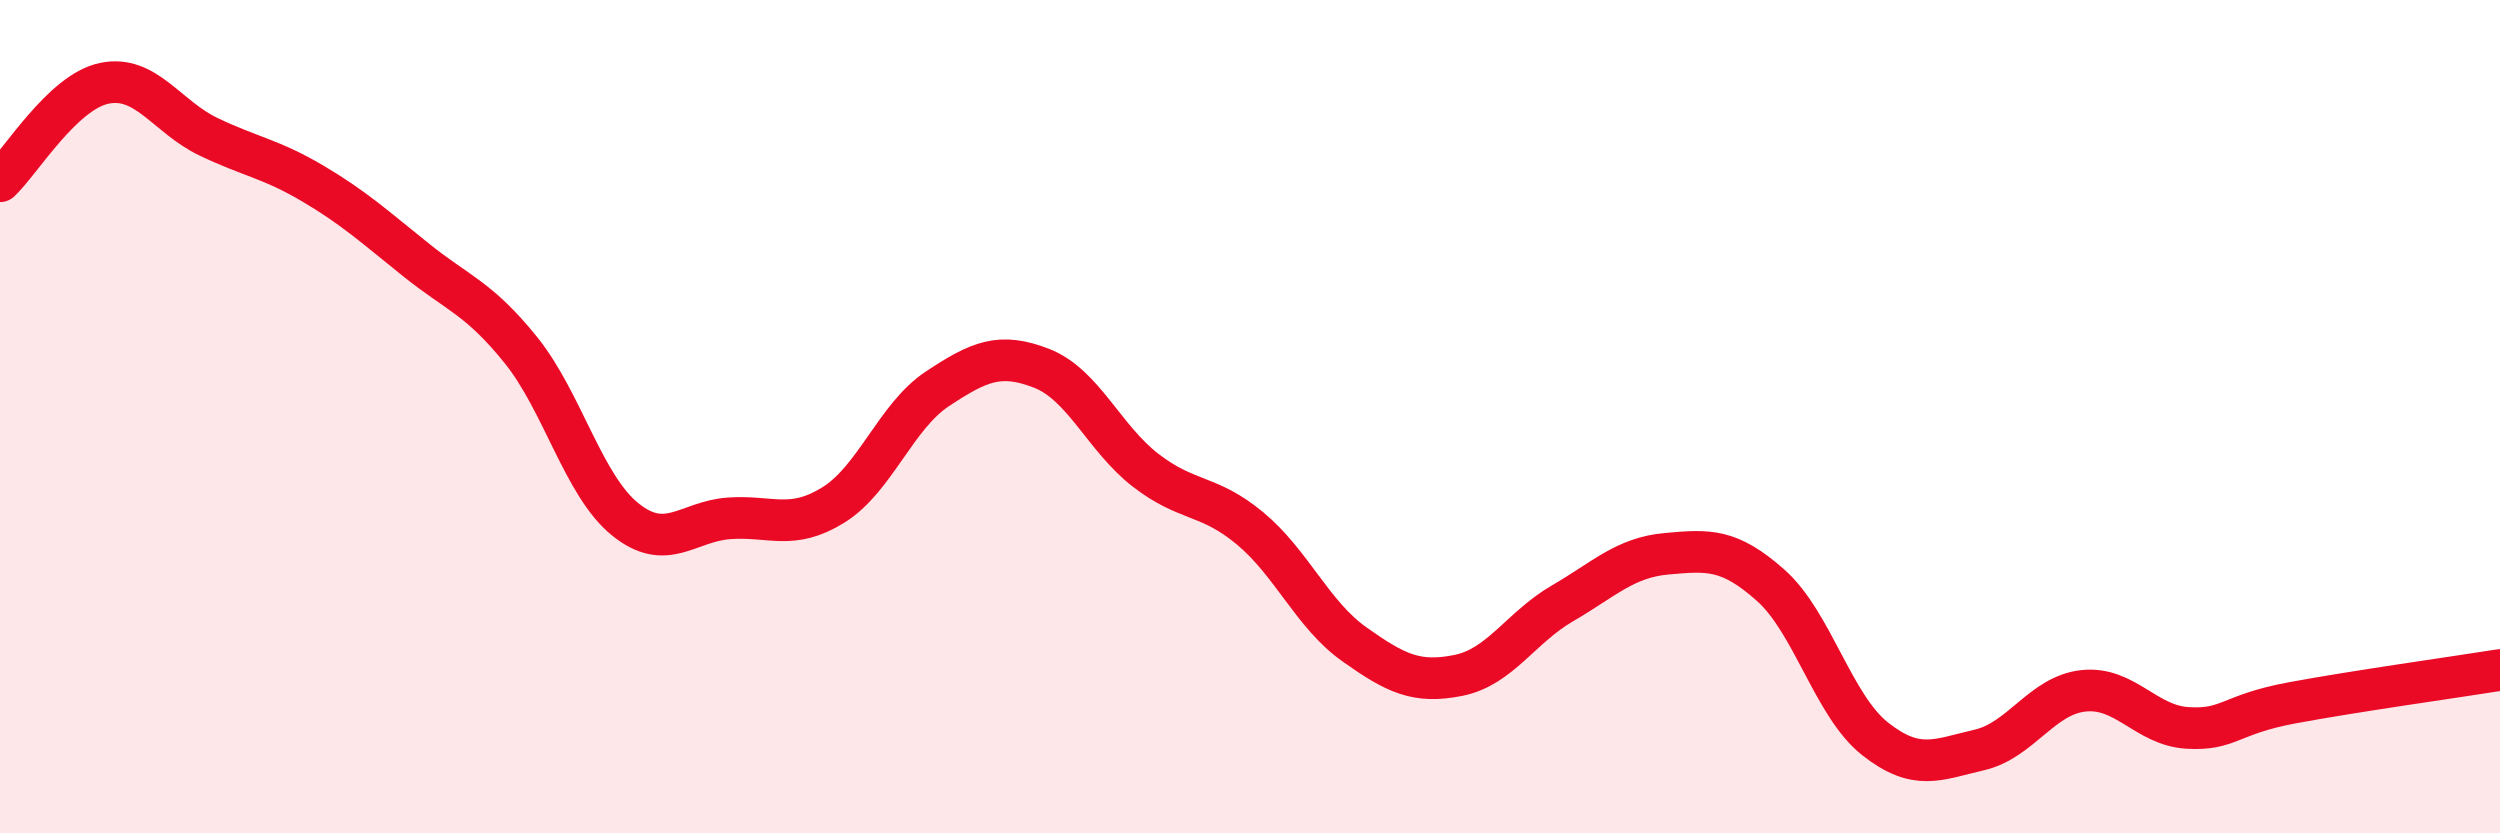 
    <svg width="60" height="20" viewBox="0 0 60 20" xmlns="http://www.w3.org/2000/svg">
      <path
        d="M 0,4.35 C 0.5,3.88 1.5,2.21 2.5,2 C 3.5,1.79 4,2.8 5,3.28 C 6,3.76 6.5,3.81 7.5,4.4 C 8.5,4.99 9,5.45 10,6.25 C 11,7.05 11.5,7.16 12.5,8.4 C 13.5,9.64 14,11.65 15,12.46 C 16,13.27 16.5,12.51 17.5,12.44 C 18.5,12.37 19,12.74 20,12.12 C 21,11.5 21.5,9.99 22.5,9.33 C 23.5,8.67 24,8.45 25,8.84 C 26,9.23 26.5,10.52 27.5,11.29 C 28.5,12.06 29,11.85 30,12.68 C 31,13.51 31.5,14.75 32.5,15.46 C 33.5,16.17 34,16.41 35,16.21 C 36,16.01 36.5,15.06 37.5,14.48 C 38.5,13.9 39,13.38 40,13.29 C 41,13.2 41.5,13.16 42.5,14.05 C 43.5,14.94 44,16.94 45,17.73 C 46,18.52 46.5,18.23 47.5,18 C 48.5,17.77 49,16.69 50,16.58 C 51,16.47 51.5,17.41 52.5,17.47 C 53.5,17.53 53.5,17.15 55,16.87 C 56.5,16.59 59,16.24 60,16.08L60 20L0 20Z"
        fill="#EB0A25"
        opacity="0.1"
        stroke-linecap="round"
        stroke-linejoin="round"
      />
      <path
        d="M 0,4.35 C 0.5,3.88 1.5,2.21 2.5,2 C 3.5,1.79 4,2.8 5,3.28 C 6,3.76 6.5,3.81 7.5,4.4 C 8.5,4.99 9,5.45 10,6.25 C 11,7.05 11.5,7.16 12.5,8.4 C 13.5,9.64 14,11.65 15,12.46 C 16,13.27 16.5,12.51 17.5,12.44 C 18.5,12.37 19,12.74 20,12.12 C 21,11.5 21.5,9.99 22.5,9.33 C 23.5,8.67 24,8.45 25,8.84 C 26,9.23 26.5,10.52 27.5,11.29 C 28.5,12.06 29,11.85 30,12.68 C 31,13.51 31.5,14.75 32.5,15.46 C 33.5,16.17 34,16.41 35,16.21 C 36,16.01 36.5,15.06 37.5,14.48 C 38.5,13.9 39,13.38 40,13.29 C 41,13.2 41.5,13.16 42.5,14.05 C 43.5,14.94 44,16.94 45,17.73 C 46,18.52 46.5,18.23 47.5,18 C 48.5,17.77 49,16.69 50,16.58 C 51,16.47 51.5,17.41 52.5,17.47 C 53.5,17.53 53.5,17.15 55,16.87 C 56.5,16.59 59,16.24 60,16.08"
        stroke="#EB0A25"
        stroke-width="1"
        fill="none"
        stroke-linecap="round"
        stroke-linejoin="round"
      />
    </svg>
  